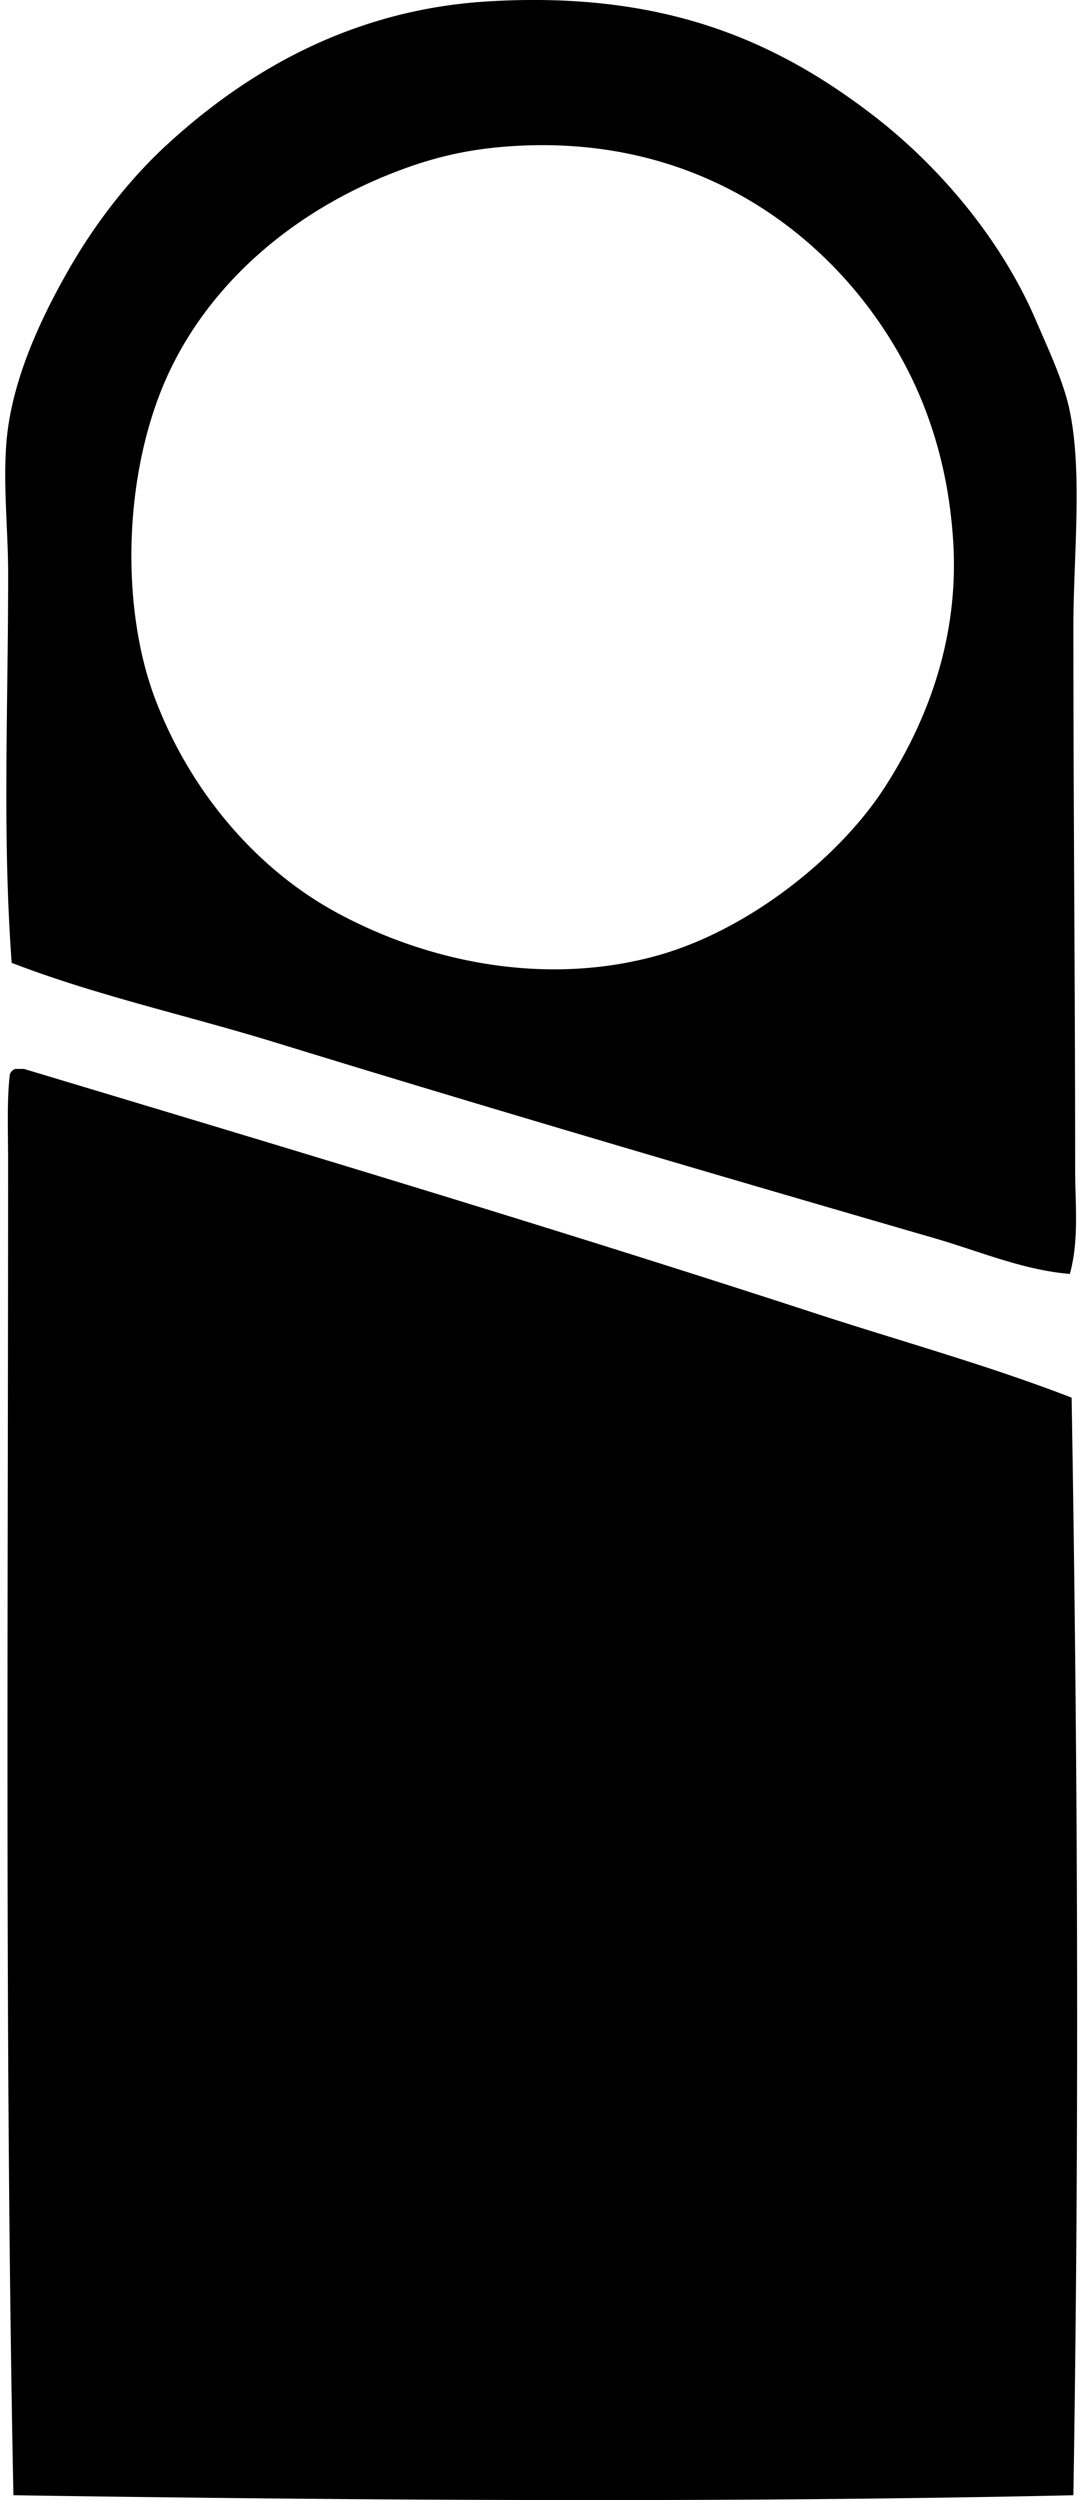 <svg xmlns="http://www.w3.org/2000/svg" width="87" height="200" fill="none" viewBox="0 0 87 200">
  <path fill="#000" fill-rule="evenodd" d="M85.627 101.911c-3.722-.303-7.197-1.797-10.745-2.83C57.4 94.009 39.447 88.751 22 83.386c-7.057-2.17-14.237-3.728-21.066-6.361C.184 66.773.652 56.955.652 45.92c0-3.491-.408-7.017-.143-10.463.374-4.852 2.633-9.719 4.81-13.573 2.273-4.033 5.066-7.573 8.058-10.323C19.676 5.779 28.08.758 39.11.108c13.844-.816 22.812 3.026 30.683 9.048 5.225 4 10.269 9.819 13.15 16.542.993 2.322 2.208 4.873 2.684 7.212 1.027 5.026.283 11.687.283 17.25 0 14.739.142 29.233.142 43.407 0 2.787.325 5.64-.425 8.344ZM31.474 13.823C23.45 16.955 17.03 22.53 13.657 29.518c-3.797 7.865-4.065 18.85-1.273 26.3 2.71 7.224 7.896 13.522 14.423 17.11 7.391 4.06 16.83 5.982 25.733 3.535 7.288-2.005 14.6-7.81 18.24-13.433 3.12-4.818 6.007-11.522 5.514-19.654-.454-7.471-2.873-13.242-6.08-17.817-5.608-8.002-15.497-14.822-29.407-13.855-3.648.25-6.455.995-9.333 2.12ZM1.214 85.512h.707c21.183 6.37 42.344 12.708 63.205 19.511 6.909 2.257 13.909 4.179 20.644 6.787.499 29.895.613 58.543.14 87.805-27.476.607-57.169.416-84.836 0C.386 165.33.649 129.456.649 93.005c0-2.424-.109-5.026.142-7.071a.703.703 0 0 1 .423-.422Z" clip-rule="evenodd"/>
</svg>
